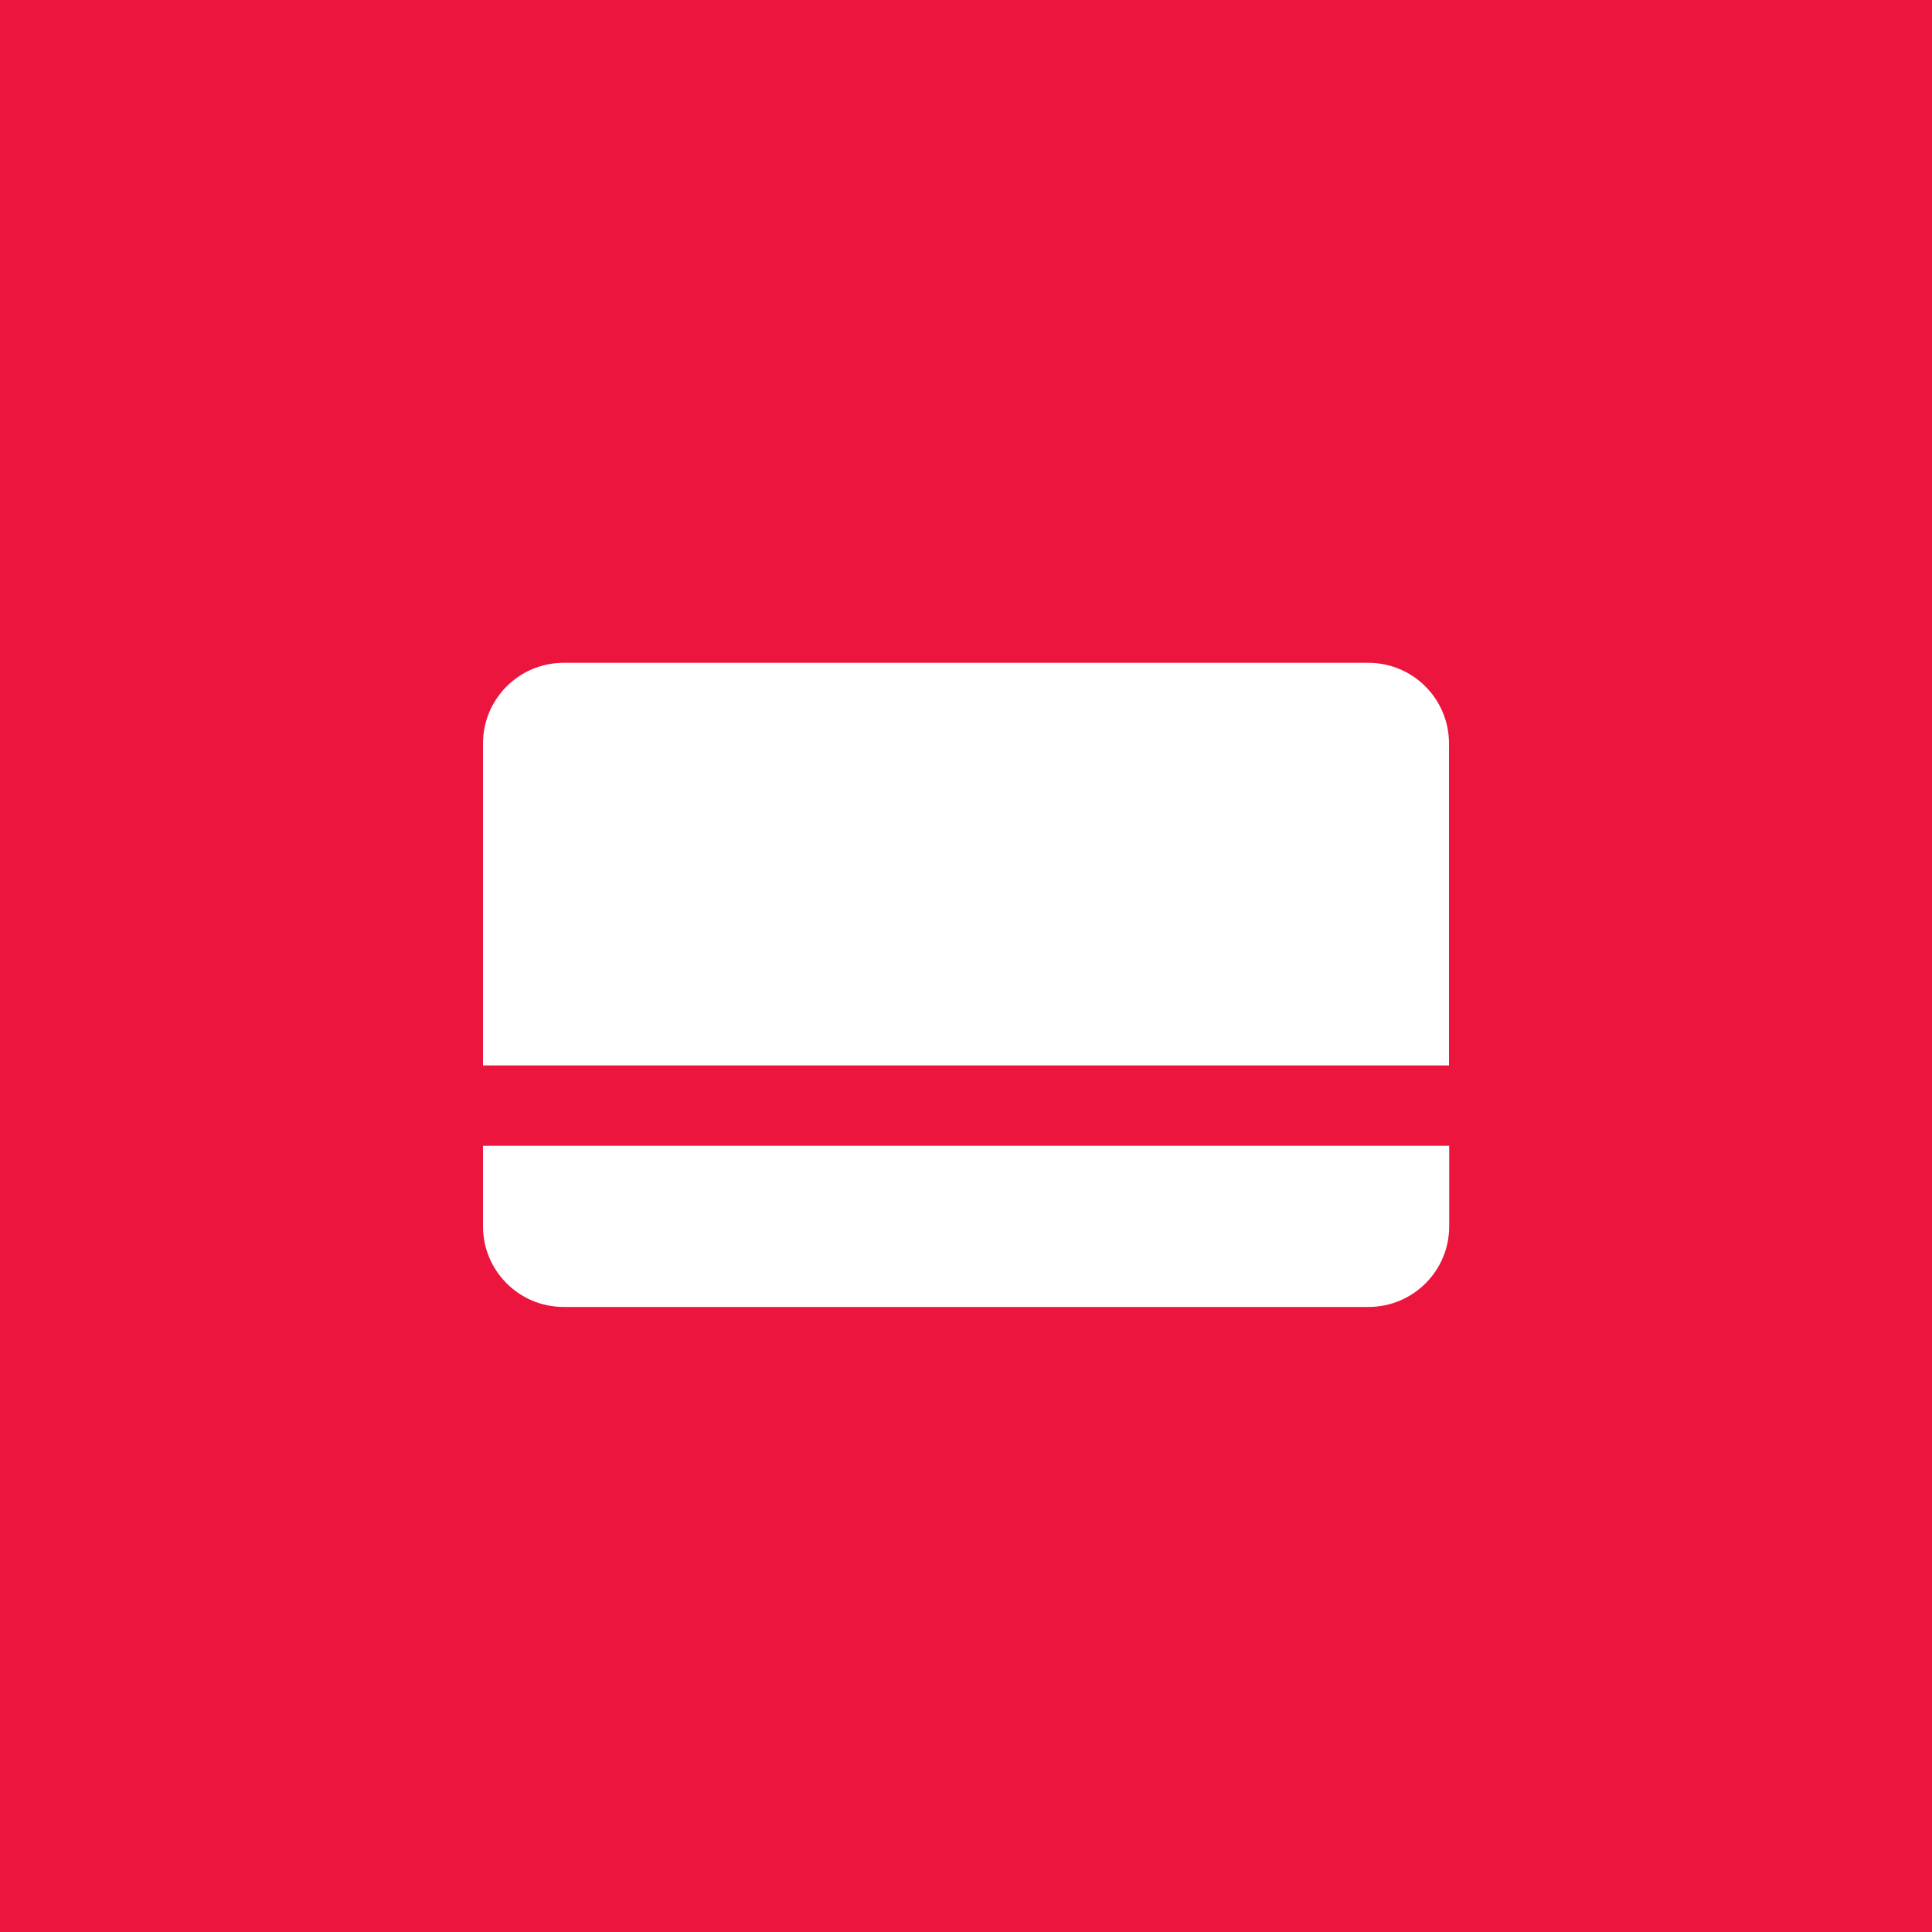 <?xml version="1.0" encoding="UTF-8"?> <svg xmlns="http://www.w3.org/2000/svg" width="100" height="100" viewBox="0 0 100 100" fill="none"><rect width="100" height="100" fill="#EC153D"></rect><path d="M25 63.477C25 65.772 26.865 67.647 29.17 67.647H70.84C73.135 67.647 75.01 65.781 75.01 63.477V59.307H25V63.477ZM70.83 34.307H29.17C26.865 34.307 25 36.182 25 38.477V55.147H75V38.477C75 36.182 73.135 34.307 70.83 34.307Z" fill="white"></path></svg> 